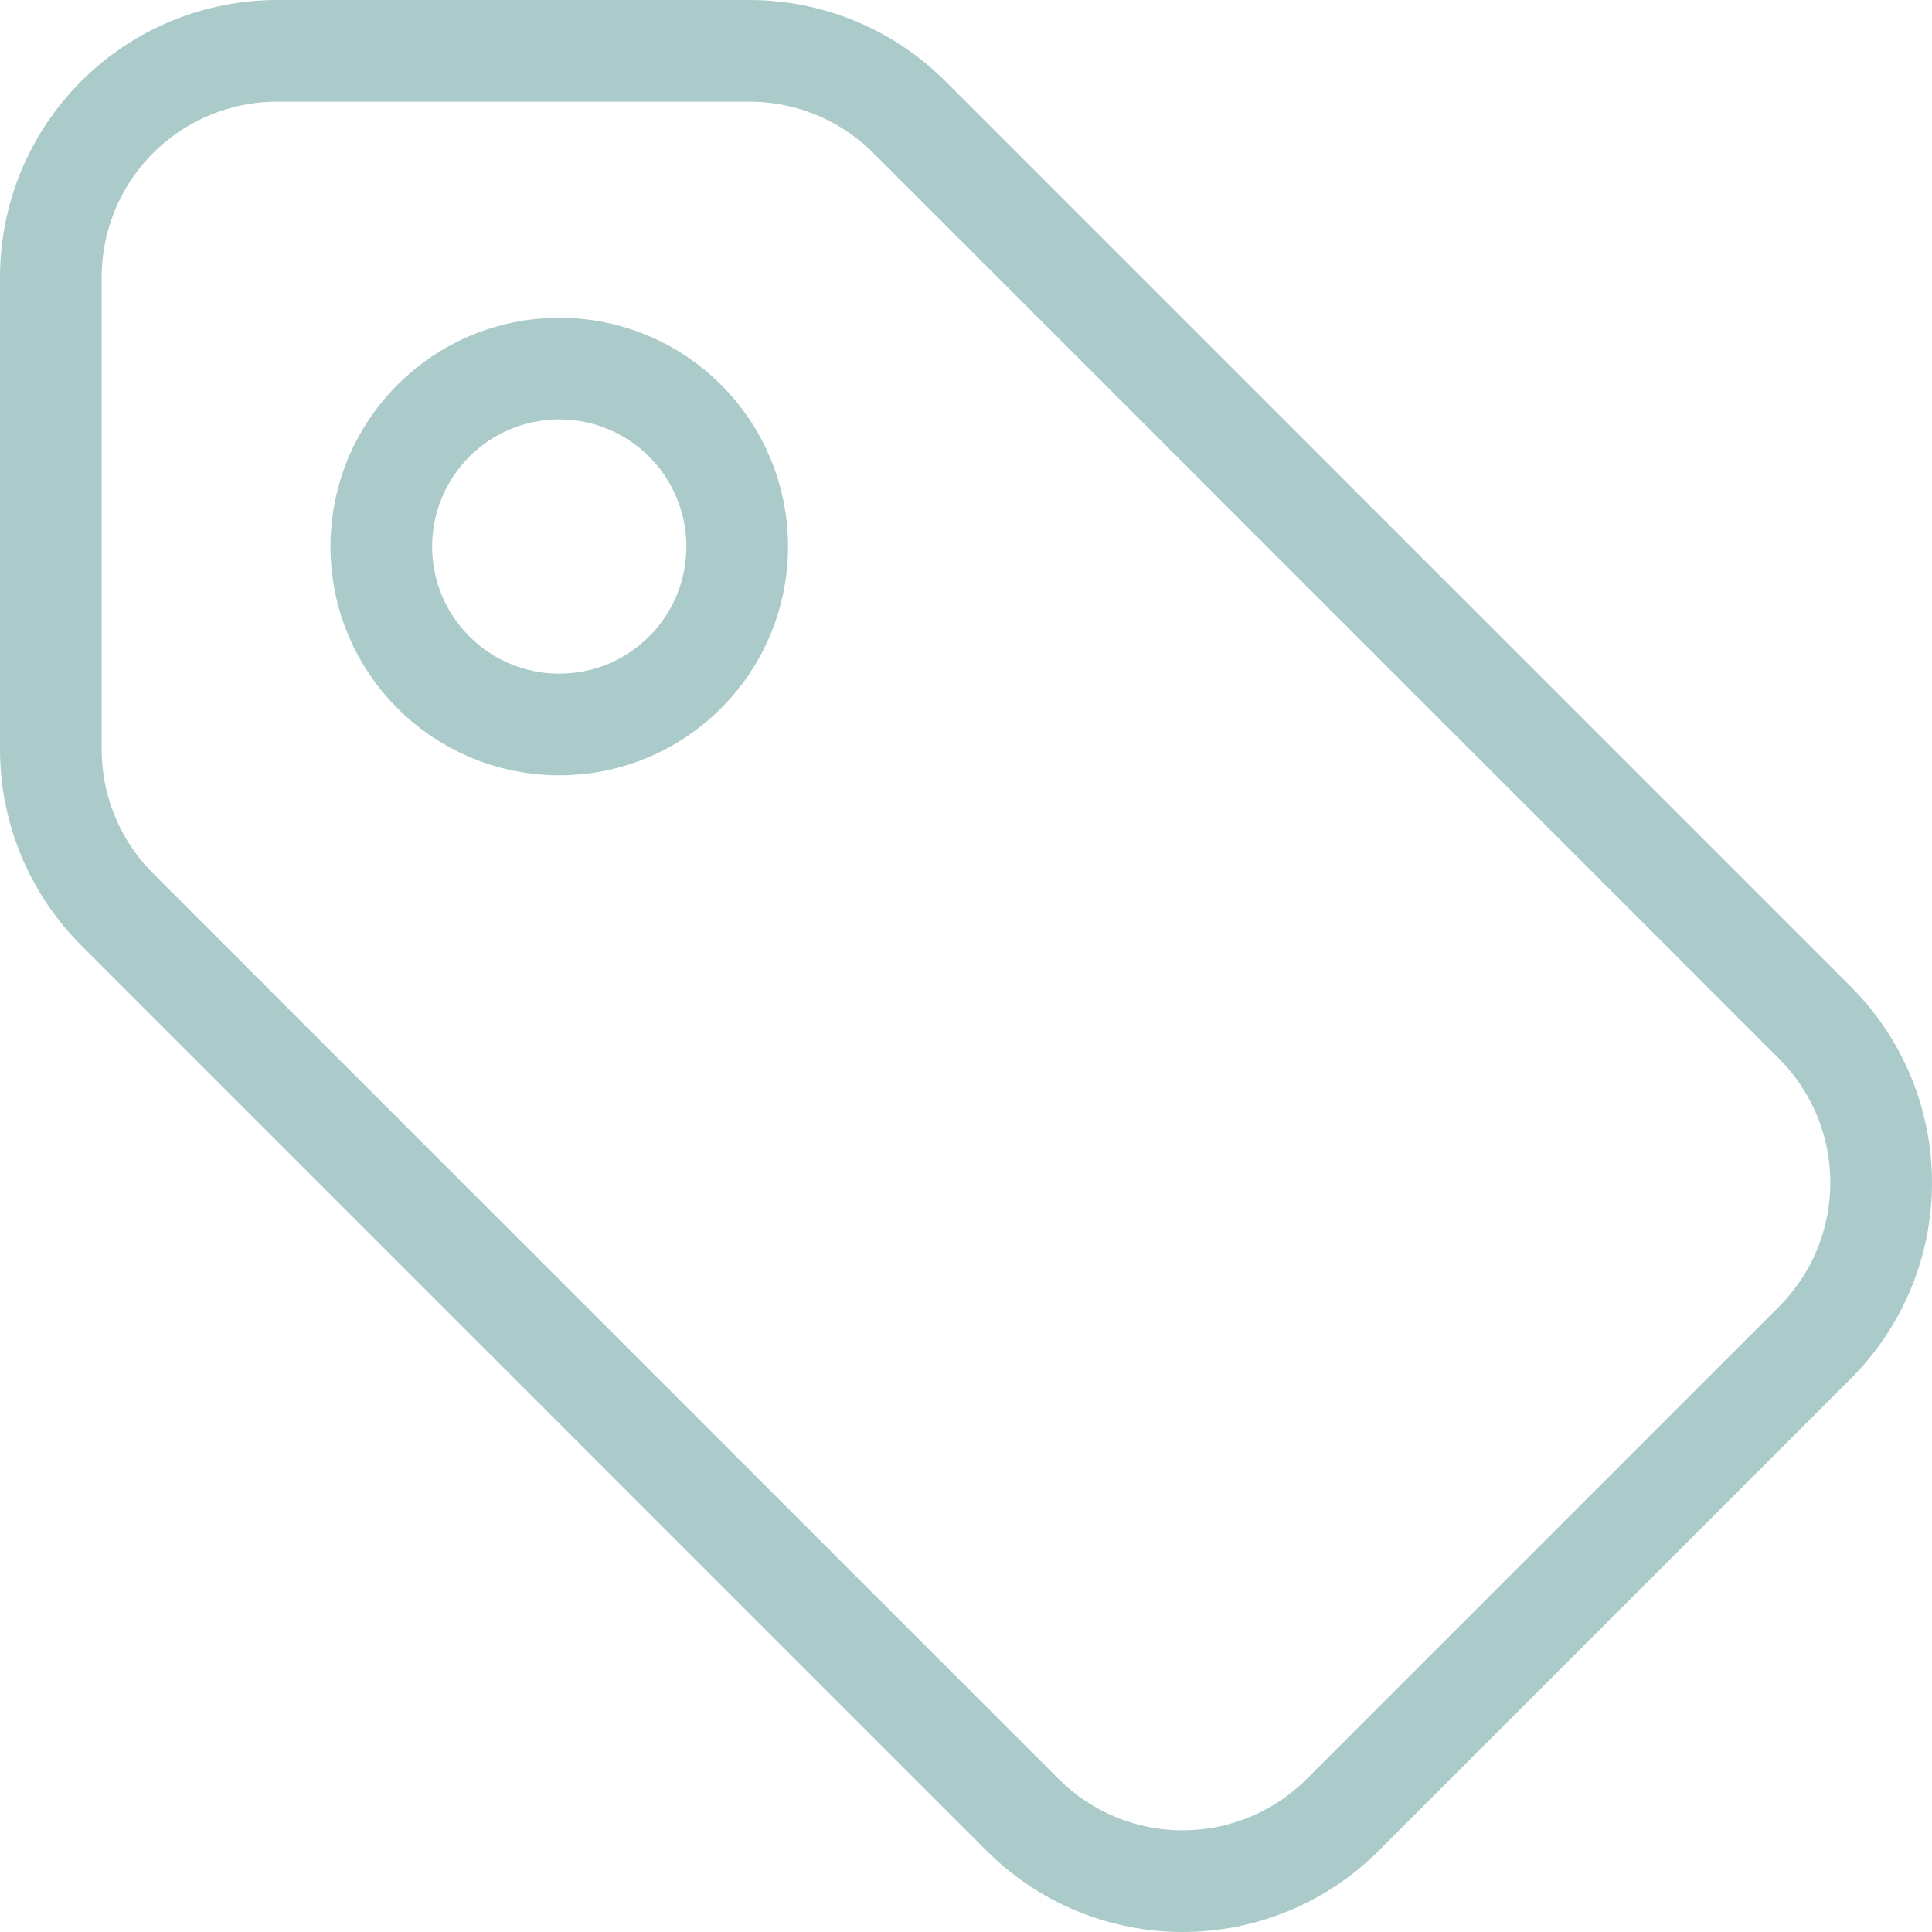 
<svg width="152" height="152" viewBox="0 0 152 152" fill="none" xmlns="http://www.w3.org/2000/svg">
<path d="M4 58.959V21.809C4 17.086 5.876 12.556 9.216 9.216C12.556 5.876 17.086 4 21.809 4H58.959C63.681 4.001 68.211 5.878 71.55 9.218L142.786 80.454C146.124 83.794 148 88.323 148 93.045C148 97.767 146.124 102.296 142.786 105.636L105.636 142.786C102.296 146.124 97.767 148 93.045 148C88.323 148 83.794 146.124 80.454 142.786L9.218 71.55C5.878 68.211 4.001 63.681 4 58.959Z" stroke="#ABCBCA" stroke-width="8" stroke-linecap="round" stroke-linejoin="round"/>
<circle cx="44" cy="43" r="14" stroke="#ABCBCA" stroke-width="8"/>
</svg>
